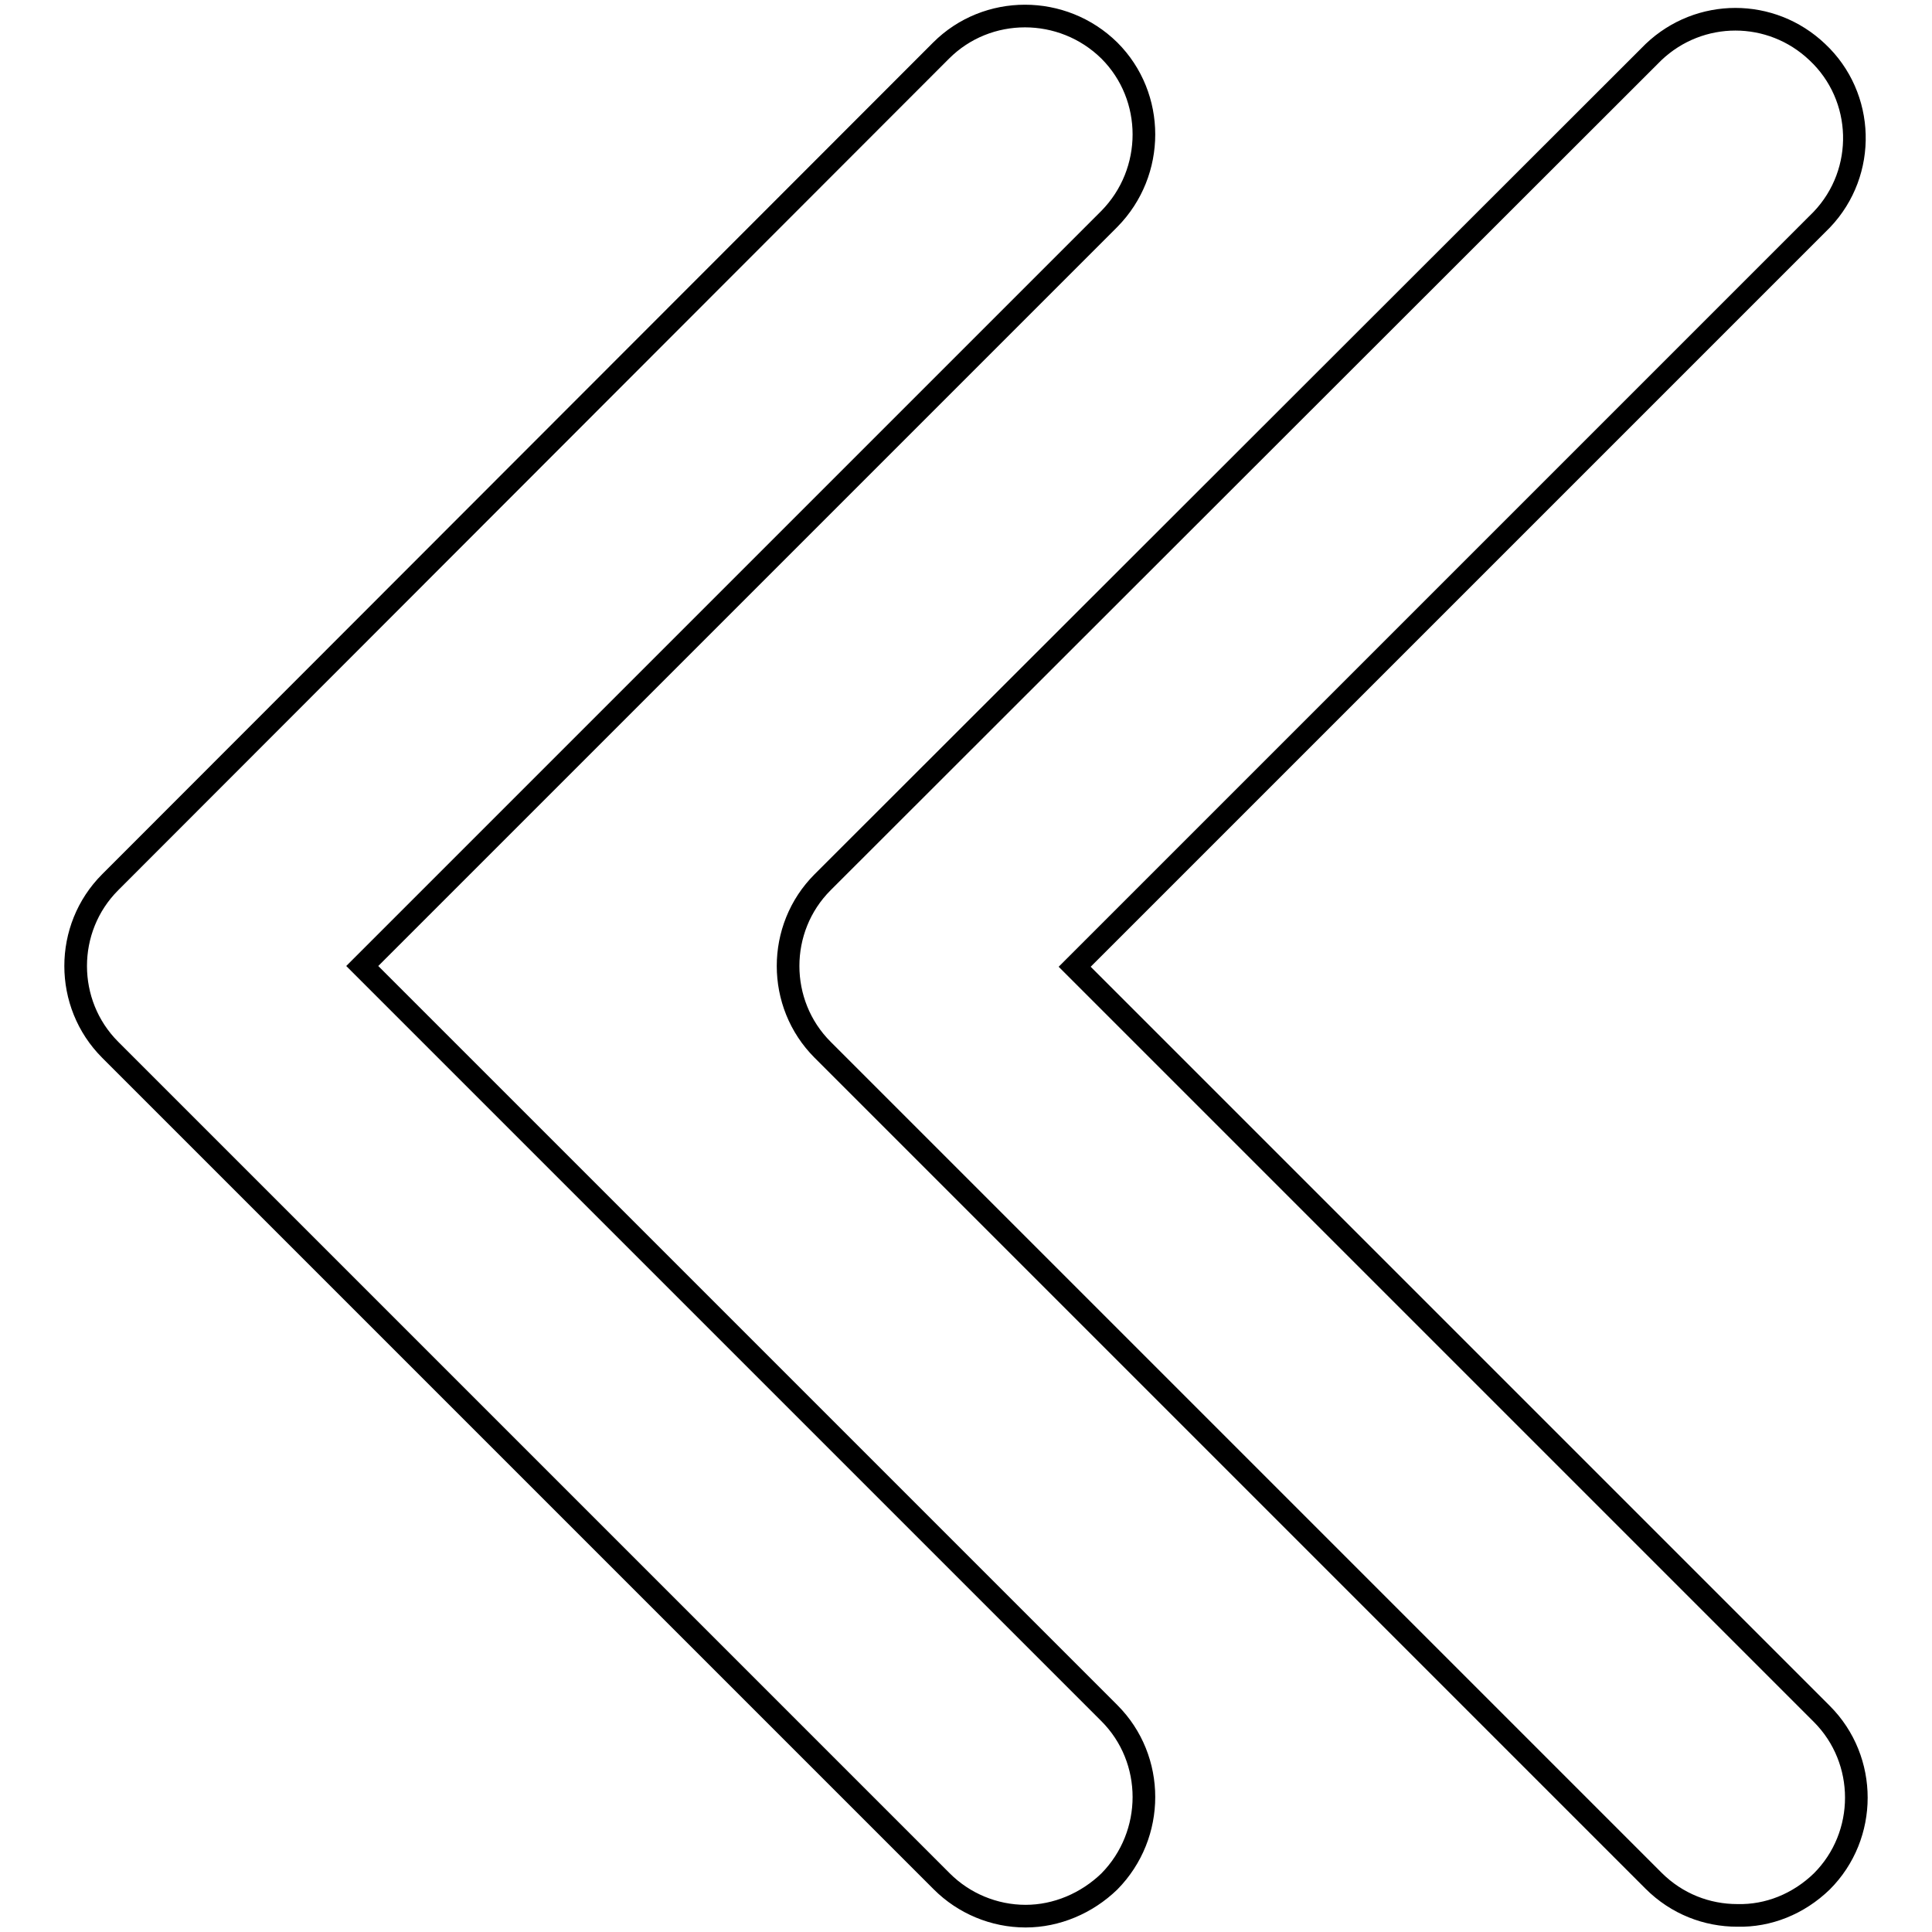 <?xml version="1.0" encoding="utf-8"?>
<!-- Svg Vector Icons : http://www.onlinewebfonts.com/icon -->
<!DOCTYPE svg PUBLIC "-//W3C//DTD SVG 1.1//EN" "http://www.w3.org/Graphics/SVG/1.1/DTD/svg11.dtd">
<svg version="1.1" xmlns="http://www.w3.org/2000/svg" xmlns:xlink="http://www.w3.org/1999/xlink" x="0px" y="0px" viewBox="0 0 256 256" enable-background="new 0 0 256 256" xml:space="preserve">
<g> <path stroke-width="3" fill-opacity="0" stroke="#000000"  d="M135.9,253.9c-4.2,0-8.2-1.7-11.1-4.6L14.6,139.1c-6.1-6.1-6.1-16.1,0-22.2L124.7,6.7 c6.1-6.1,16.1-6.1,22.3,0c6.1,6.1,6.1,16.1,0,22.3l0,0l-99,99l99,99c6.1,6.1,6.1,16.1,0,22.3C144,252.2,140,253.9,135.9,253.9z  M241.4,249.3c6.1-6.1,6.1-16.1,0-22.2l-99-99l99-99c6-6.3,5.7-16.3-0.6-22.2c-6.1-5.8-15.6-5.8-21.7,0L109,116.9 c-6.1,6.1-6.1,16.1,0,22.2l110.1,110.1c3.1,3.1,7.1,4.6,11.1,4.6C234.3,253.9,238.3,252.3,241.4,249.3z"/></g>
</svg>